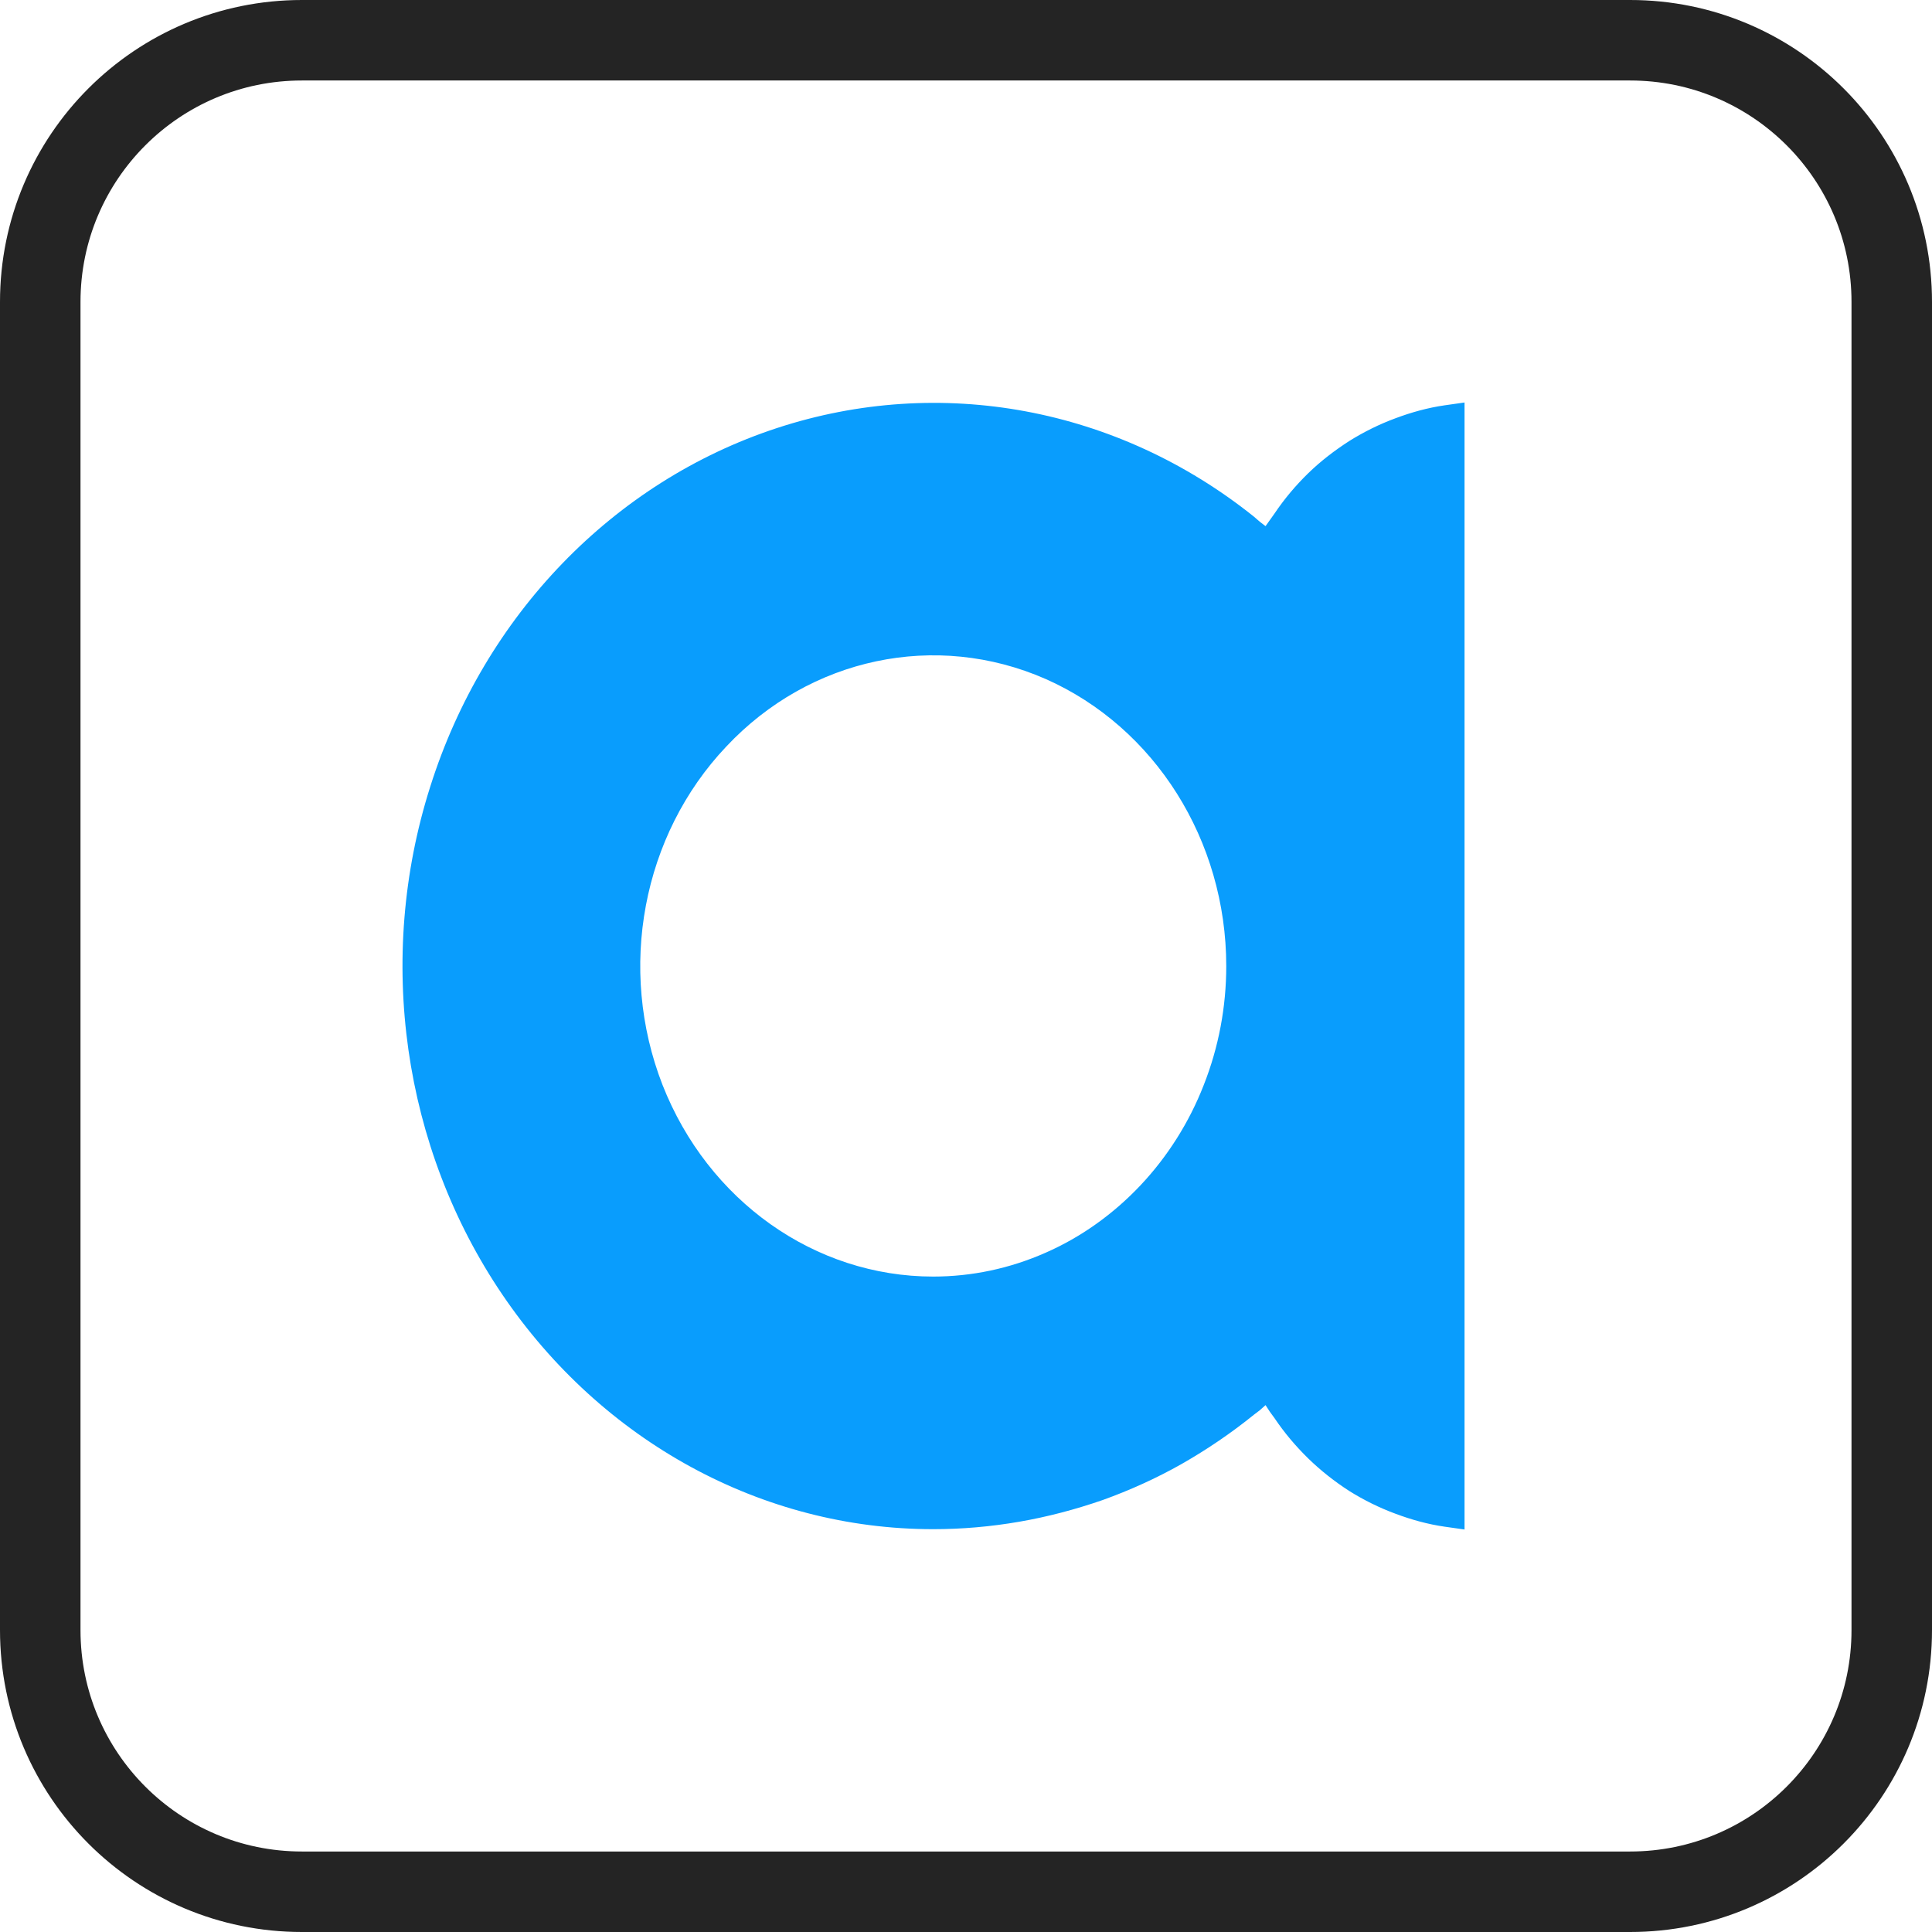 <svg width="24" height="24" viewBox="0 0 24 24" fill="none" xmlns="http://www.w3.org/2000/svg">
<path d="M20.25 0.5C22.045 0.5 23.5 1.955 23.5 3.75V20.25C23.5 22.045 22.045 23.5 20.25 23.5H3.75C1.955 23.5 0.5 22.045 0.5 20.25V3.75C0.5 1.955 1.955 0.5 3.75 0.5H20.25Z" stroke="#242424"/>
<path fill-rule="evenodd" clip-rule="evenodd" d="M16.251 5.879C16.407 5.727 16.579 5.596 16.76 5.479C16.941 5.366 17.134 5.27 17.335 5.196C17.532 5.122 17.737 5.065 17.946 5.035L18.193 5V19L17.946 18.965C17.737 18.935 17.532 18.878 17.335 18.804C17.134 18.73 16.941 18.634 16.76 18.521C16.579 18.404 16.407 18.269 16.251 18.117C16.095 17.964 15.955 17.799 15.832 17.616L15.775 17.538L15.721 17.455L15.648 17.52L15.578 17.573C15.294 17.803 14.991 18.008 14.679 18.186C14.363 18.365 14.034 18.513 13.698 18.634C13.357 18.752 13.012 18.843 12.659 18.904C12.306 18.965 11.949 18.996 11.592 18.996C9.469 18.996 7.478 17.908 6.239 16.08C5.003 14.256 4.666 11.906 5.344 9.774C6.017 7.642 7.622 5.984 9.65 5.318C11.678 4.652 13.882 5.061 15.578 6.419L15.648 6.48L15.721 6.536L15.832 6.38C15.955 6.197 16.095 6.031 16.251 5.879ZM12.988 15.562C13.427 15.37 13.829 15.083 14.166 14.726C14.502 14.37 14.773 13.943 14.954 13.477C15.139 13.008 15.233 12.507 15.233 12.002C15.233 10.44 14.346 9.034 12.988 8.434C11.625 7.837 10.06 8.168 9.022 9.274C7.979 10.375 7.667 12.033 8.23 13.477C8.796 14.918 10.122 15.858 11.592 15.858C12.072 15.858 12.544 15.758 12.988 15.562Z" fill="#099DFD"/>
</svg>
